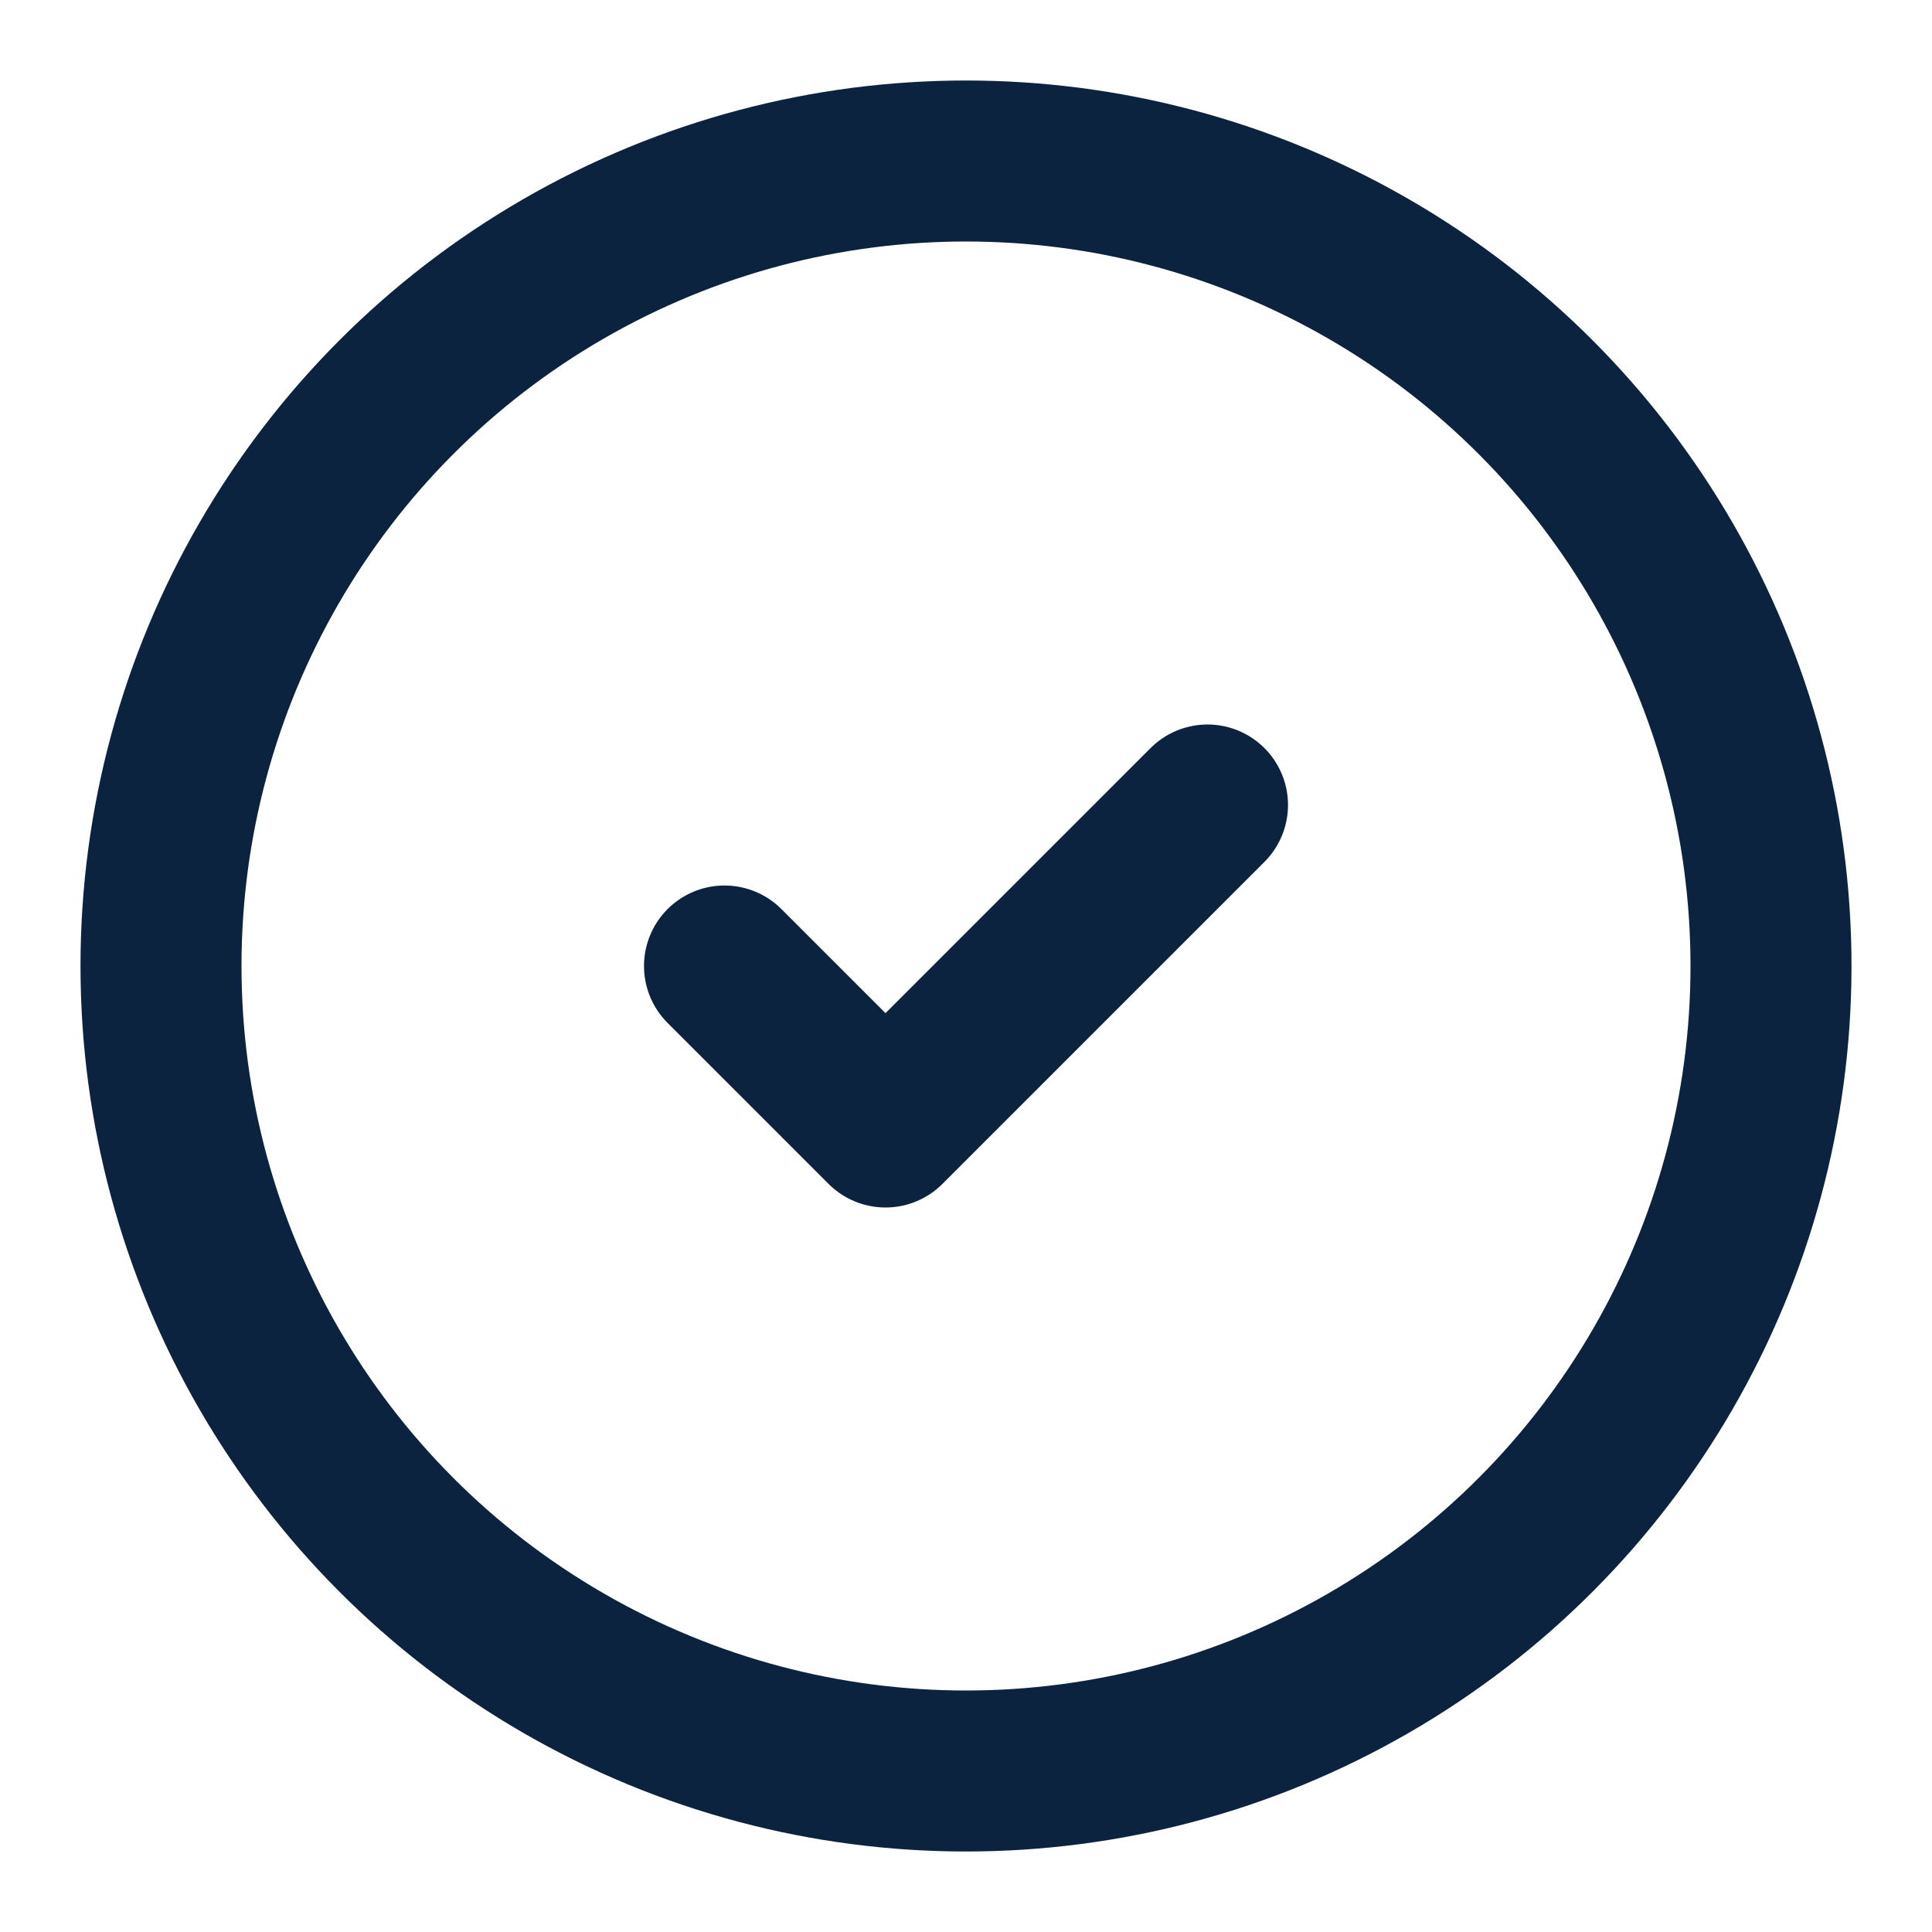 <svg xmlns="http://www.w3.org/2000/svg" width="24" height="24" viewBox="0 0 24 24" fill="none" stroke="#0c233f" stroke-width="2" stroke-linecap="round" stroke-linejoin="round" class="lucide lucide-circle-check"><circle cx="12" cy="12" r="10"></circle><path d="m9 12 2 2 4-4"></path></svg>